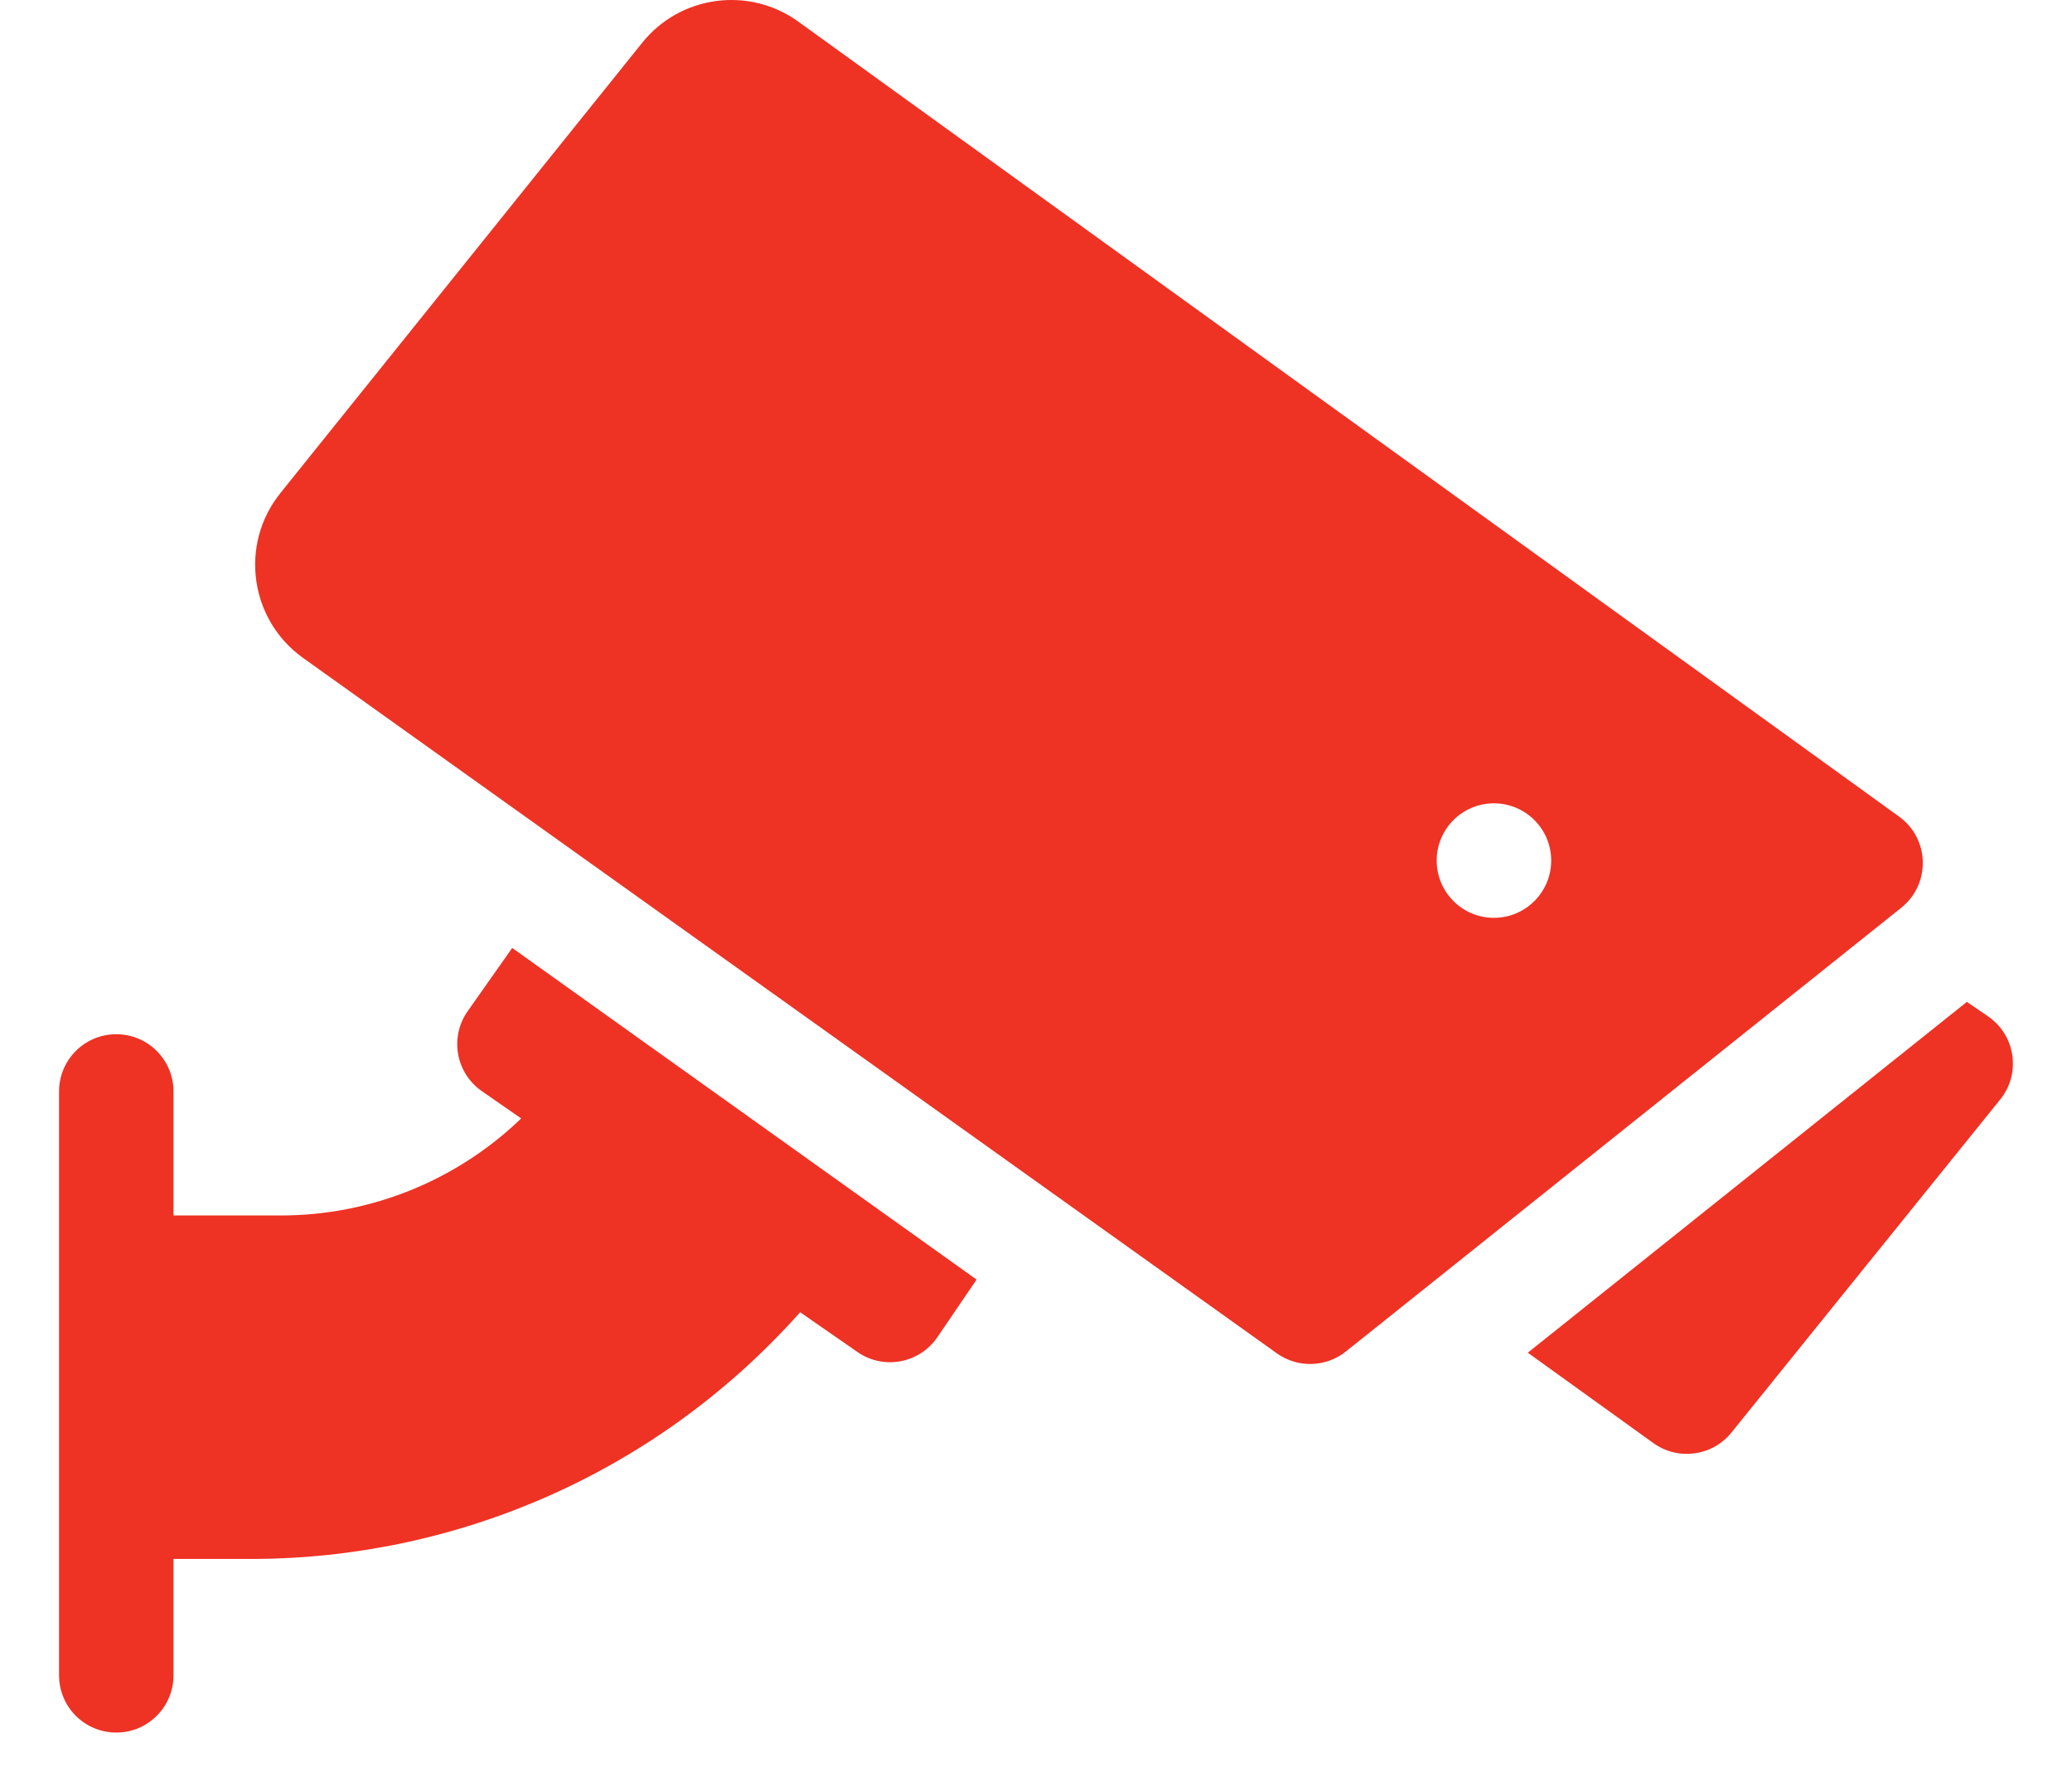 <?xml version="1.0" encoding="utf-8"?><svg width="34" height="29" viewBox="0 0 34 29" fill="none" xmlns="http://www.w3.org/2000/svg">
<path d="M7.674 16.593C7.374 17.02 7.479 17.608 7.907 17.905L8.552 18.353C7.498 19.37 6.085 19.945 4.61 19.945H2.847V17.91C2.847 17.391 2.427 16.971 1.908 16.971C1.389 16.971 0.969 17.391 0.969 17.91V27.491C0.969 28.01 1.389 28.43 1.908 28.43C2.427 28.43 2.847 28.01 2.847 27.491V25.581H4.121C7.492 25.581 10.788 24.164 13.13 21.533L14.07 22.185C14.496 22.483 15.088 22.374 15.382 21.942L16.025 20.997L8.405 15.555L7.674 16.593Z" fill="#EE3224"/>
<path d="M32.621 16.677L32.275 16.44L25.07 22.197L27.132 23.681C27.534 23.97 28.097 23.897 28.411 23.508L32.822 18.042C33.168 17.614 33.072 16.984 32.621 16.677Z" fill="#EE3224"/>
<path d="M31.163 13.4L13.101 0.356C12.29 -0.23 11.163 -0.078 10.537 0.703L4.601 8.091C3.925 8.931 4.096 10.17 4.973 10.796L20.952 22.207C21.294 22.451 21.756 22.439 22.085 22.177L31.199 14.895C31.683 14.508 31.667 13.764 31.163 13.4ZM24.514 15.061C23.995 15.061 23.575 14.64 23.575 14.121C23.575 13.603 23.995 13.182 24.514 13.182C25.033 13.182 25.454 13.603 25.454 14.121C25.454 14.64 25.033 15.061 24.514 15.061Z" fill="#EE3224"/>
</svg>
